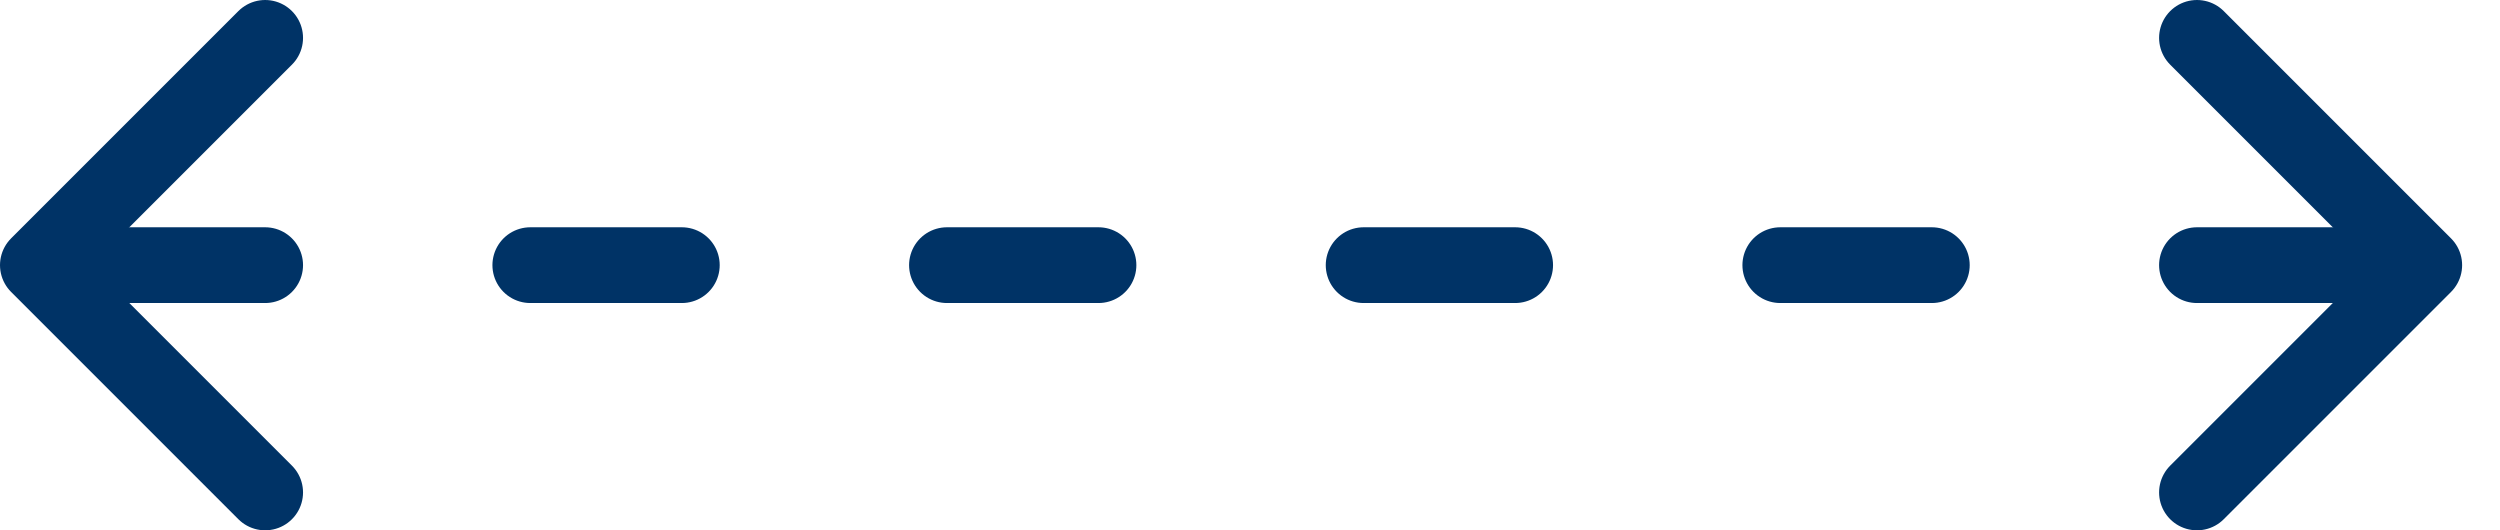 <svg xmlns="http://www.w3.org/2000/svg" version="1.2" viewBox="0 0 66 14"><g fill="none" fill-rule="evenodd" stroke="#003366" stroke-linecap="round" stroke-width="2"><path stroke-dasharray="4,7" d="M3 7h62"/><path stroke-linejoin="round" d="M7 13 1 7l6-6m51 12 6-6-6-6"/></g></svg>